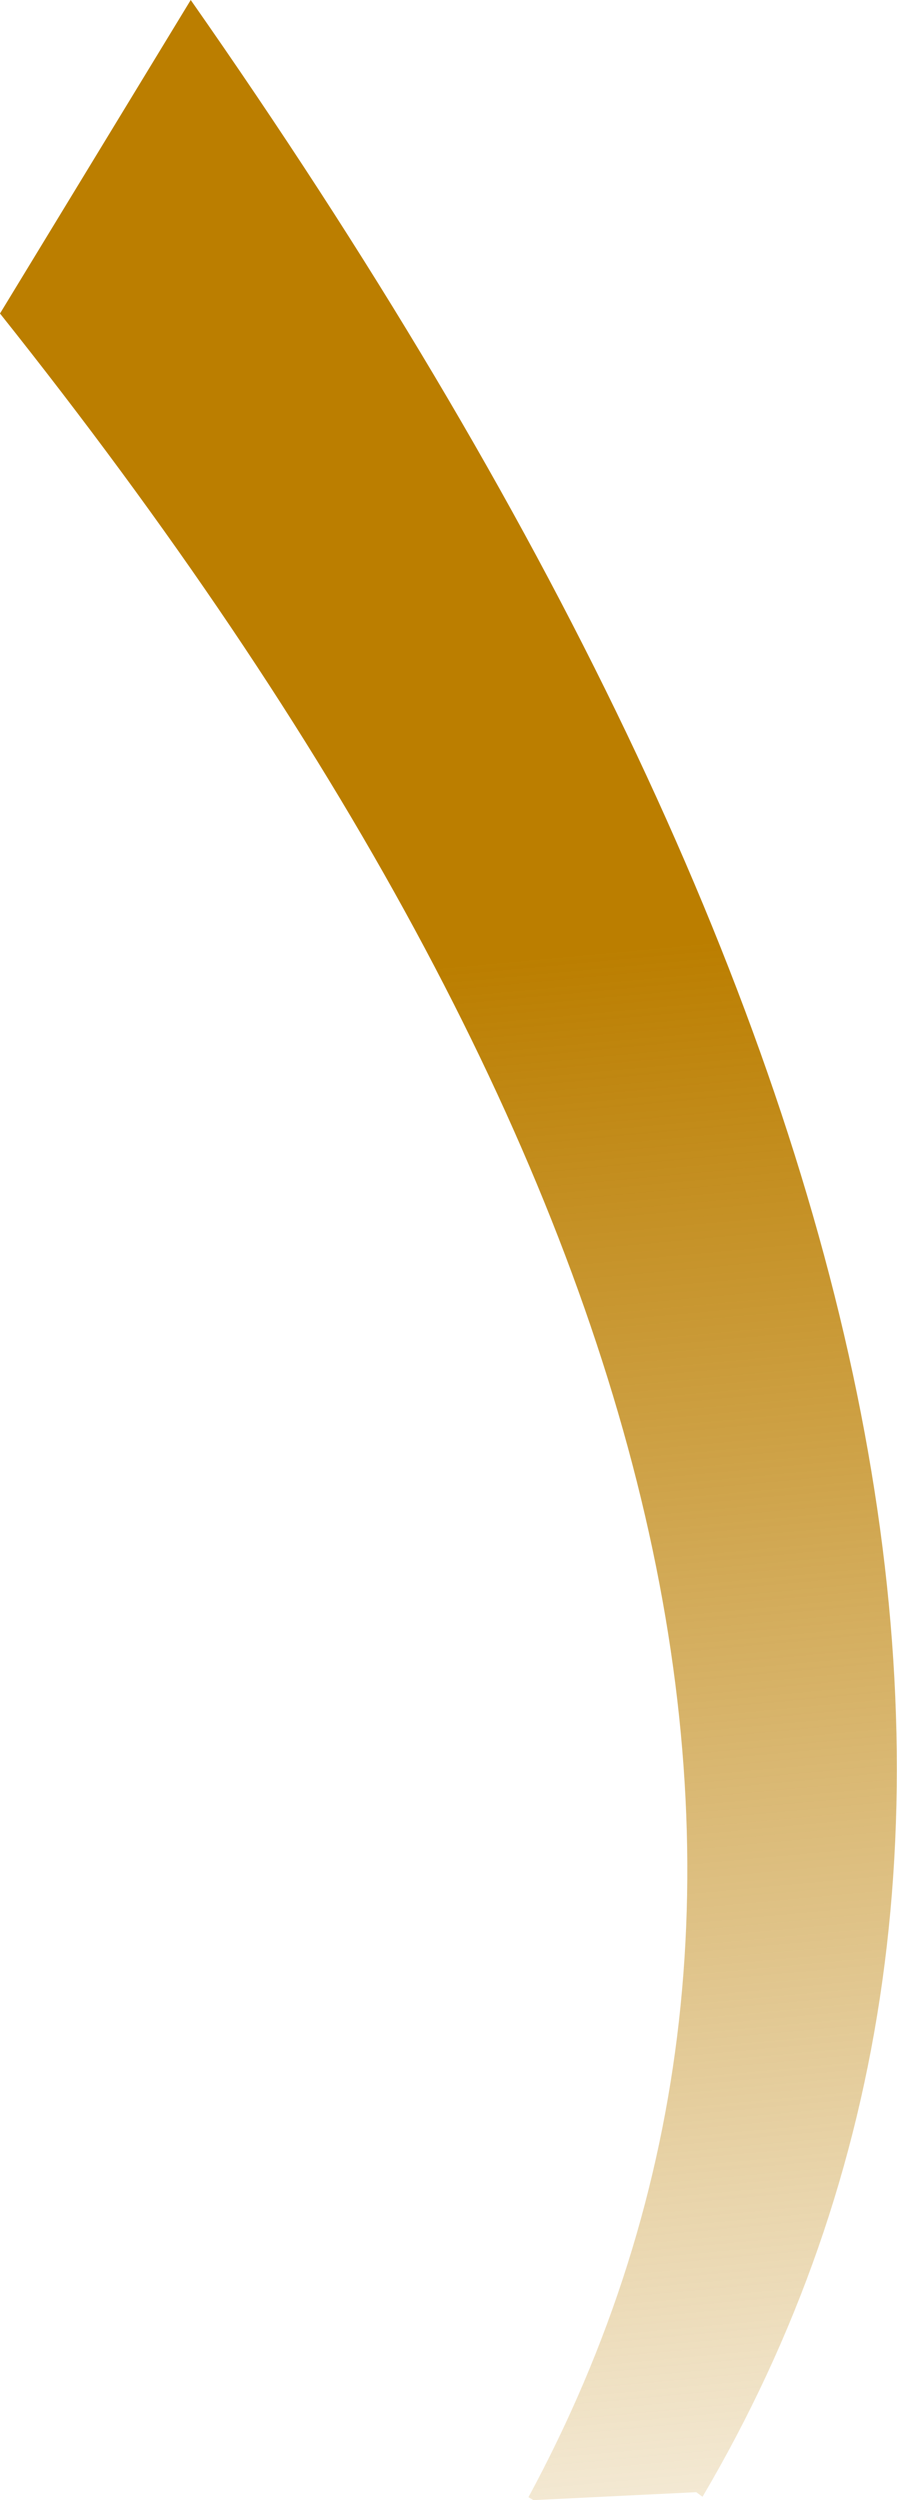 <?xml version="1.0" encoding="UTF-8" standalone="no"?>
<svg xmlns:xlink="http://www.w3.org/1999/xlink" height="299.85px" width="107.7px" xmlns="http://www.w3.org/2000/svg">
  <g transform="matrix(1.0, 0.0, 0.0, 1.0, 40.6, 116.35)">
    <path d="M23.45 183.5 L22.85 183.15 Q81.6 74.55 -40.6 -78.75 L-17.7 -116.35 Q111.55 68.15 43.75 183.1 L43.0 182.55 23.45 183.5" fill="url(#gradient0)" fill-rule="evenodd" stroke="none"/>
  </g>
  <defs>
    <linearGradient gradientTransform="matrix(0.013, 0.136, -0.054, 0.005, 52.3, 108.1)" gradientUnits="userSpaceOnUse" id="gradient0" spreadMethod="pad" x1="-819.2" x2="819.2">
      <stop offset="0.0" stop-color="#bb7e00"/>
      <stop offset="1.0" stop-color="#bb7e00" stop-opacity="0.0"/>
    </linearGradient>
  </defs>
</svg>
